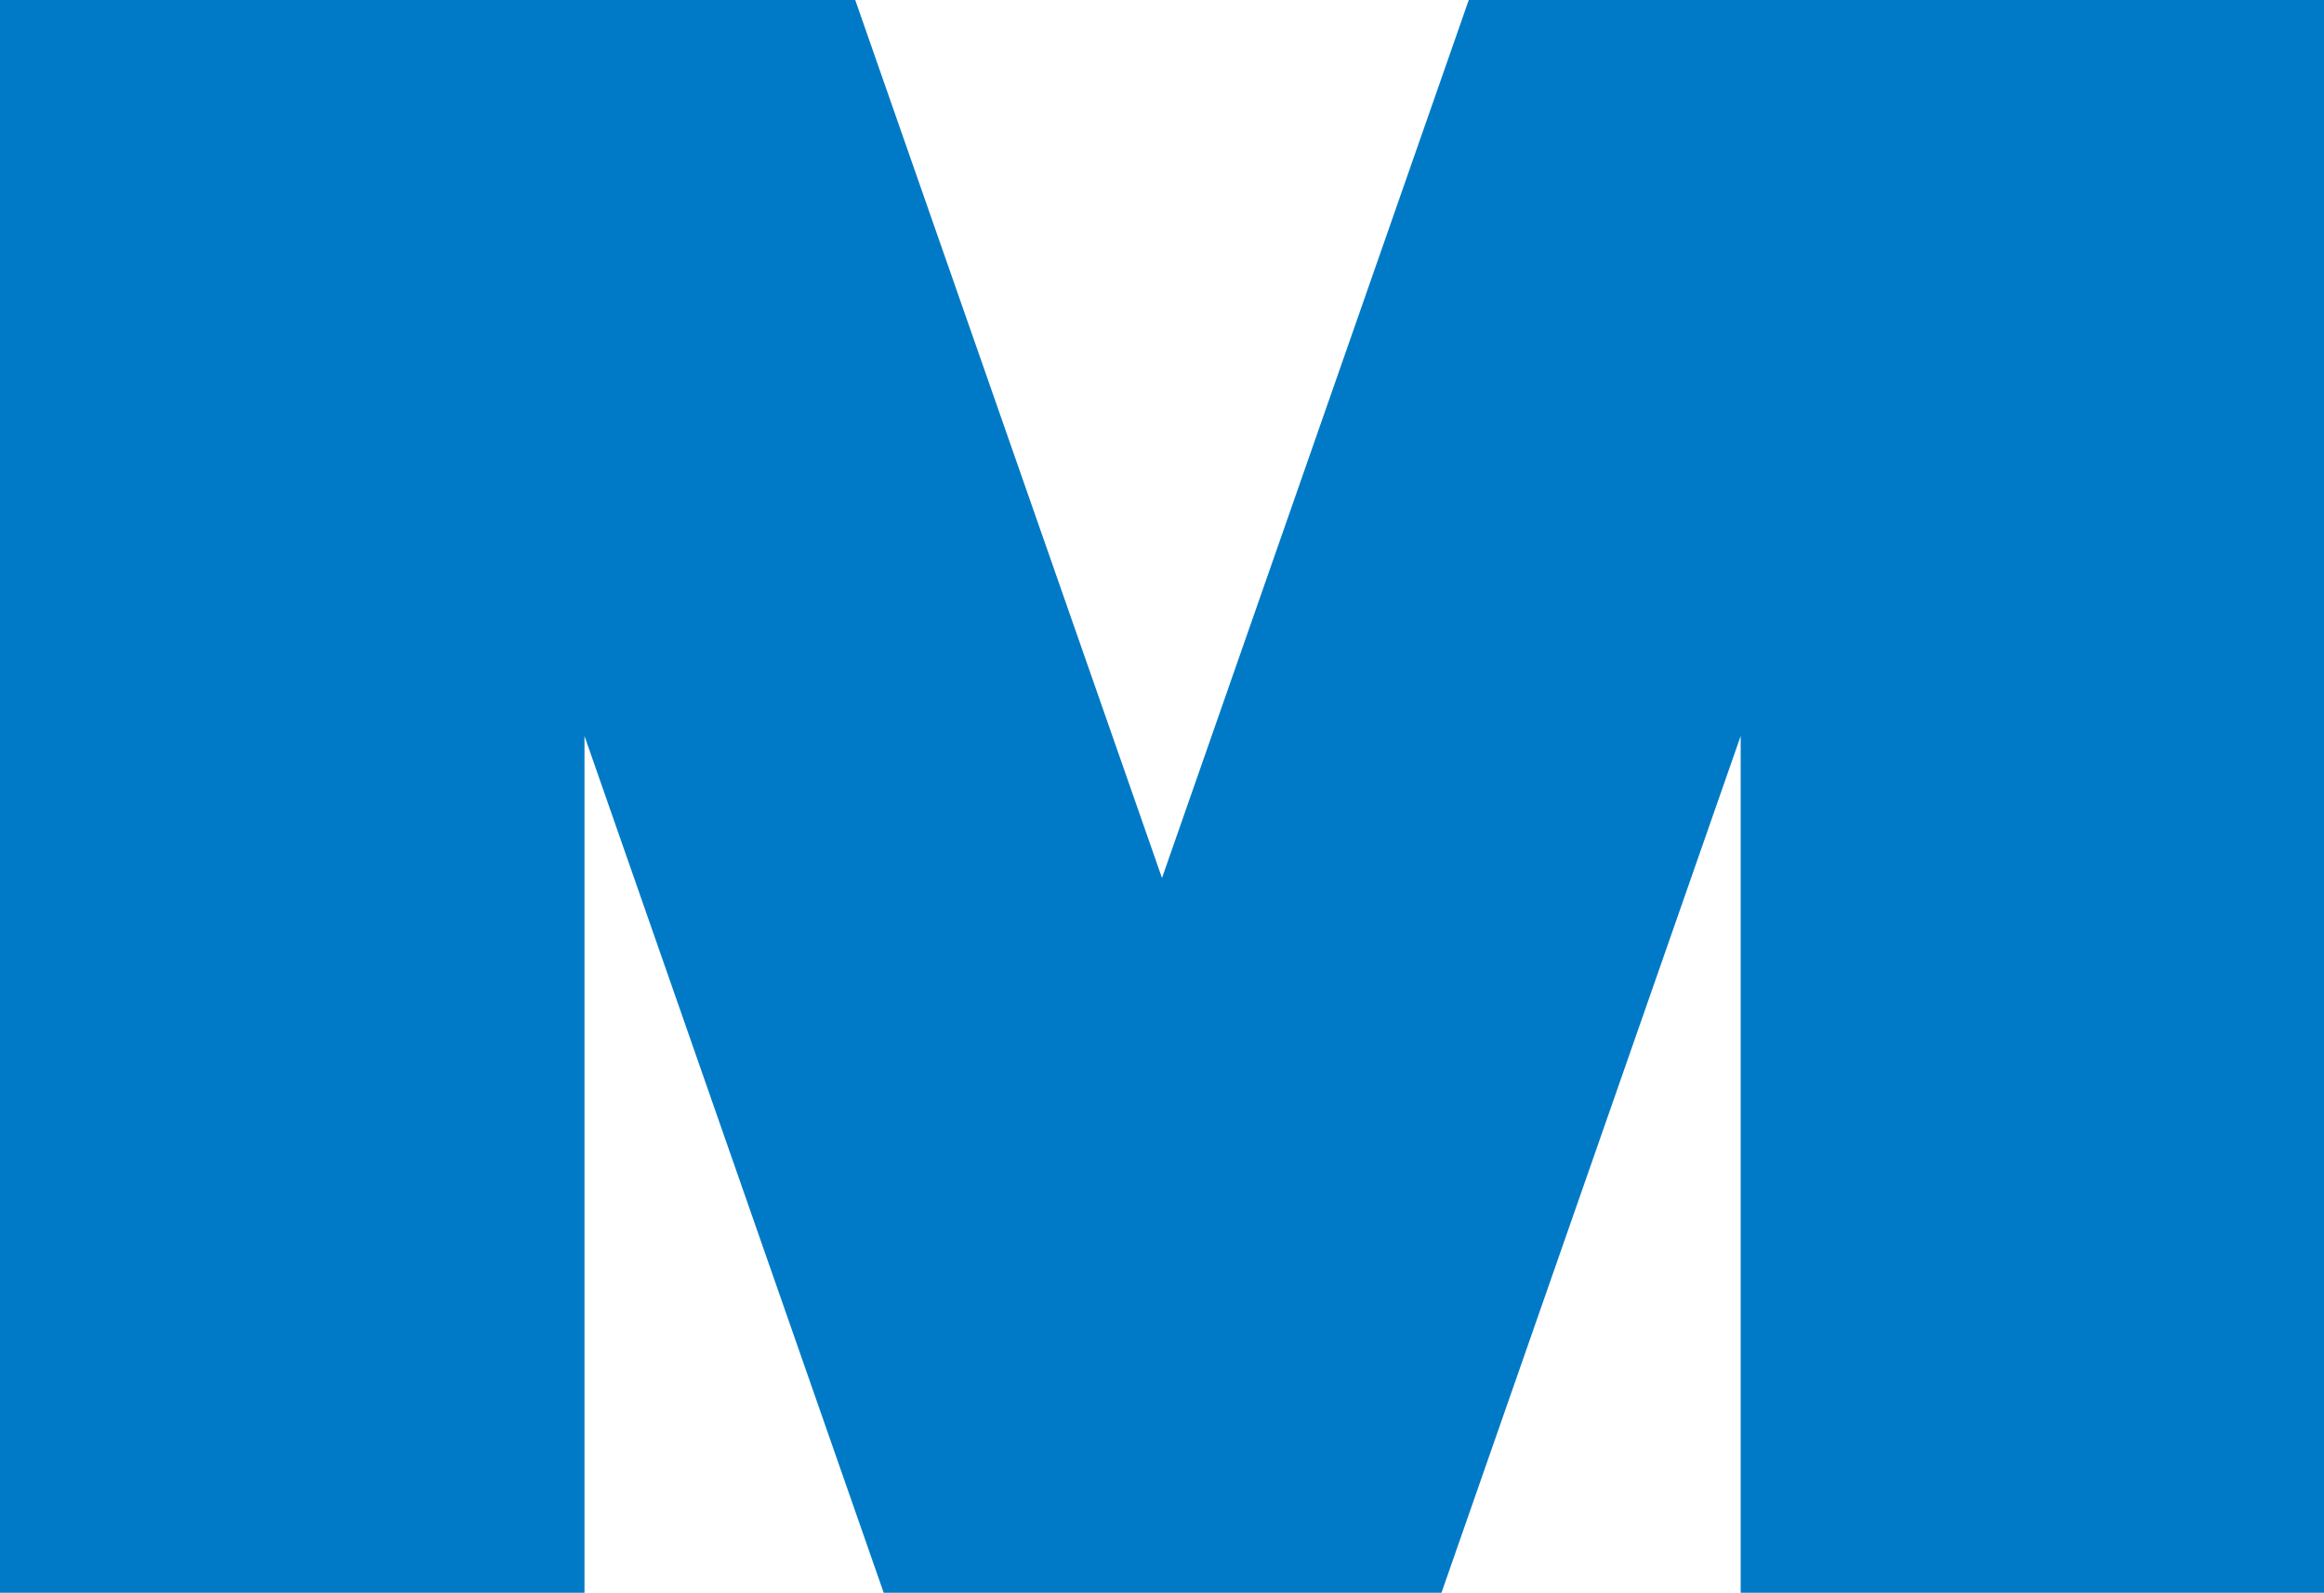 <svg xmlns="http://www.w3.org/2000/svg" width="16" height="10.968" viewBox="0 0 16 10.968">
  <path id="路径_492" data-name="路径 492" d="M110.388,116.643l-2.112,6.046-2.112-6.046h-5.888v10.968H104.3v-5.9l2.06,5.9H110.2l2.06-5.9v5.9h4.021V116.643Z" transform="translate(-100.276 -116.643)" fill="#007ac6"/>
</svg>
